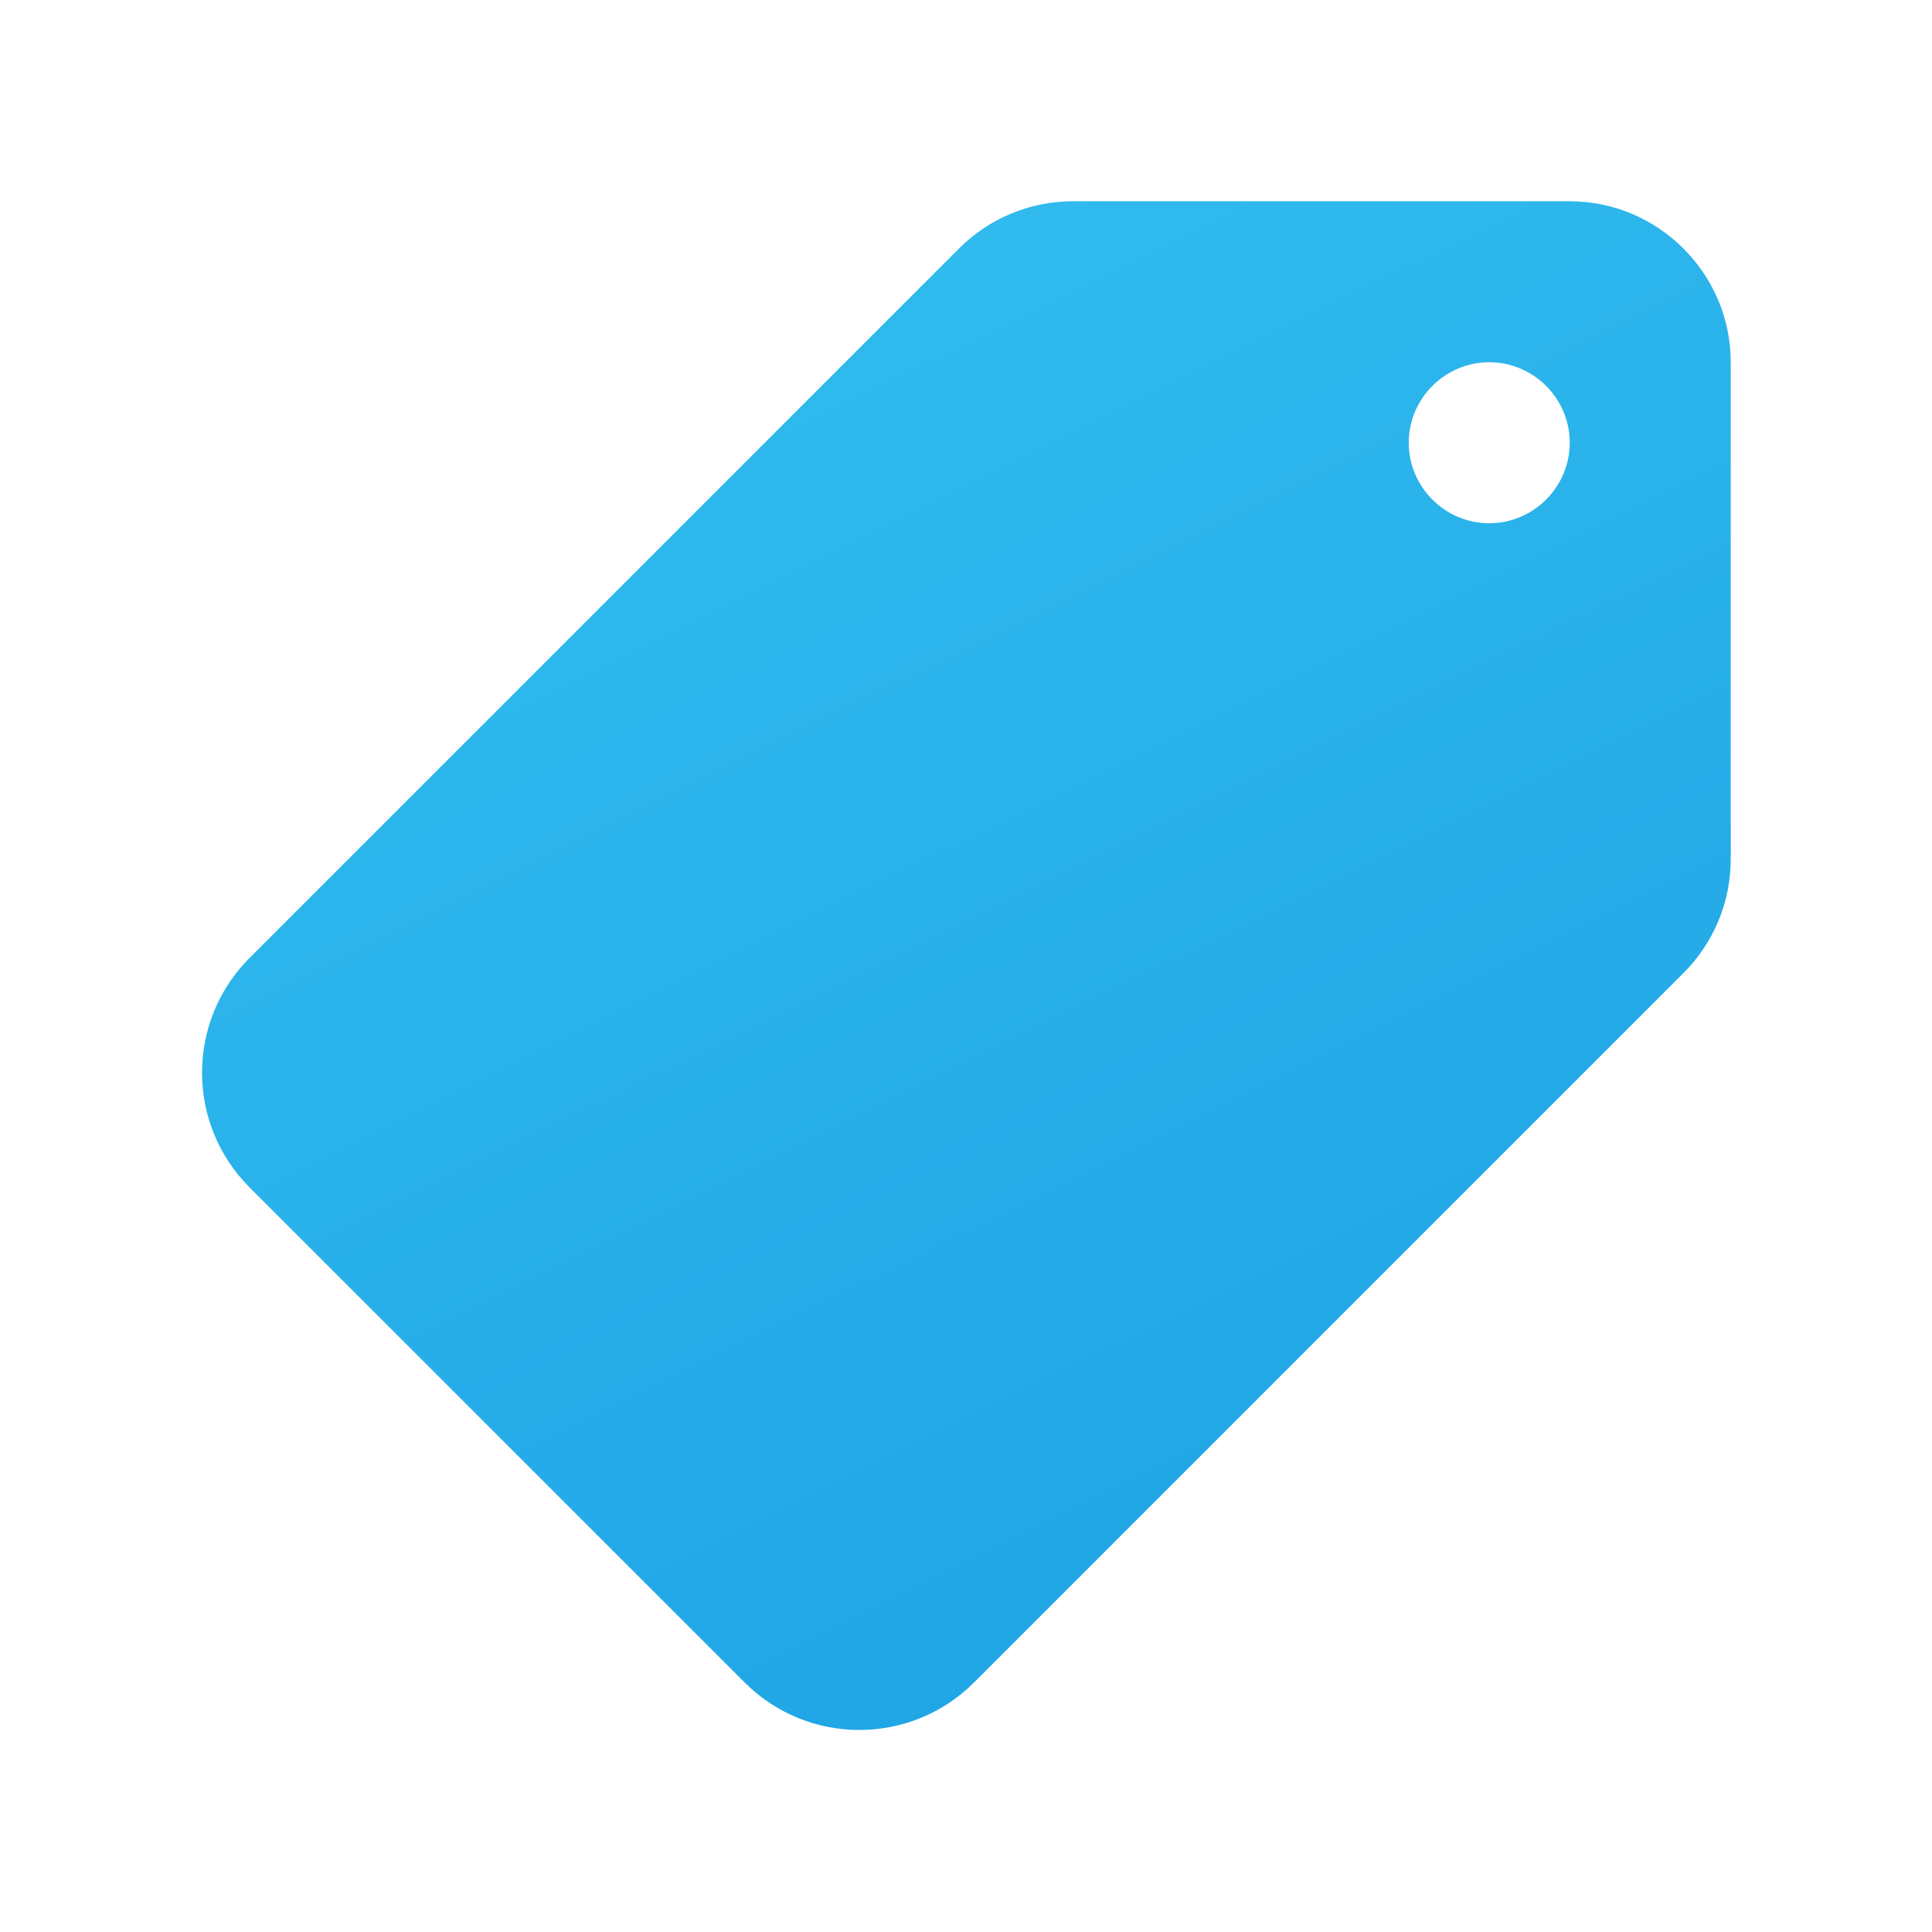 <?xml version="1.0" encoding="UTF-8"?>
<svg xmlns="http://www.w3.org/2000/svg" viewBox="0 0 48 48" width="48px" height="48px">
  <linearGradient id="QUjlqAV3F~EeOo2CVWInza" x1="17.122" x2="36.237" y1="3.942" y2="42.492" gradientUnits="userSpaceOnUse">
    <stop offset="0" stop-color="#32bdef"></stop>
    <stop offset="1" stop-color="#1ea2e4"></stop>
  </linearGradient>
  <path fill="url(#QUjlqAV3F~EeOo2CVWInza)" d="M23.828,6.172L6.2,23.8c-1.574,1.574-1.574,4.126,0,5.7l12.3,12.3 c1.574,1.574,4.126,1.574,5.7,0l17.628-17.628c0.75-0.75,1.172-1.768,1.172-2.828V9c0-2.2-1.8-4-4-4H26.657 C25.596,5,24.579,5.421,23.828,6.172z M37,13c-1.1,0-2-0.9-2-2s0.9-2,2-2s2,0.9,2,2S38.1,13,37,13"></path>
</svg>
